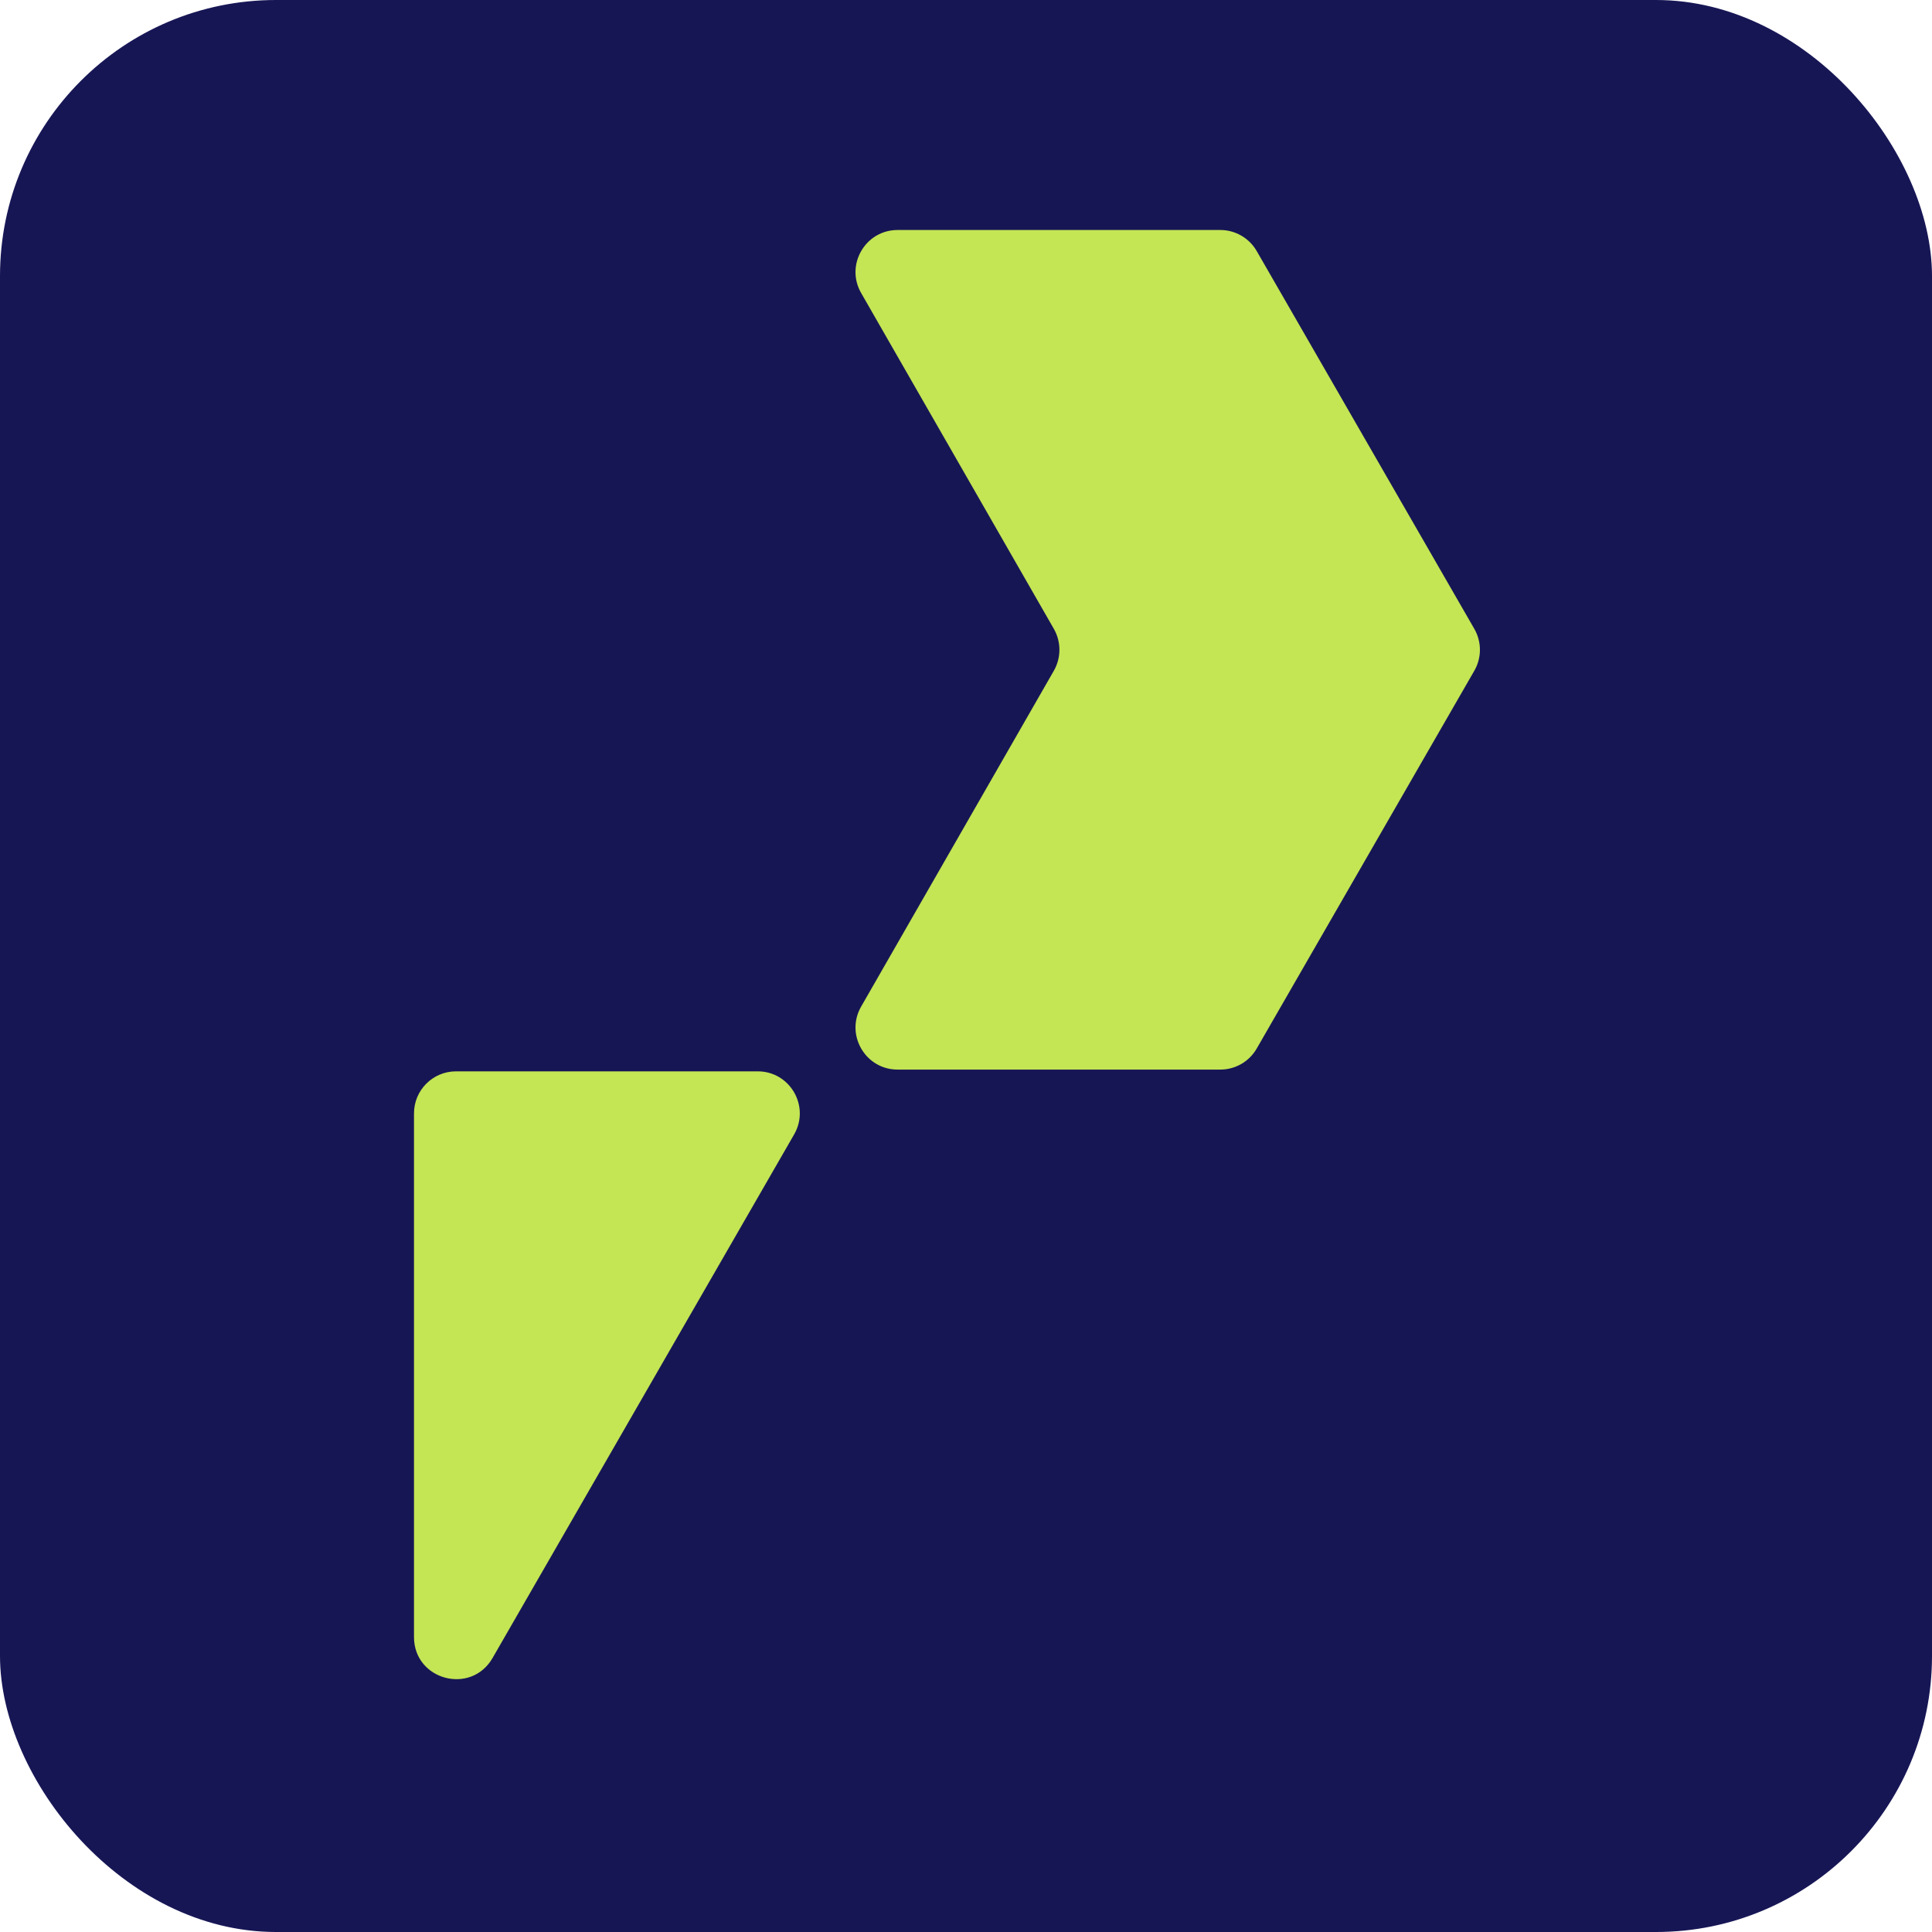 <svg width="42" height="42" viewBox="0 0 42 42" fill="none" xmlns="http://www.w3.org/2000/svg">
<rect width="42" height="42" rx="6" fill="#171655"/>
<path fill-rule="evenodd" clip-rule="evenodd" d="M17.264 24.661C17.615 24.051 17.175 23.29 16.472 23.29H9.914C9.409 23.29 9 23.699 9 24.204V35.588C9 36.524 10.239 36.855 10.707 36.045L17.264 24.661Z" fill="#C4E554"/>
<path fill-rule="evenodd" clip-rule="evenodd" d="M19.513 23.252C18.811 23.252 18.371 22.492 18.72 21.883L22.91 14.581C23.071 14.299 23.071 13.953 22.91 13.671L18.72 6.369C18.371 5.76 18.811 5 19.513 5H26.528C26.855 5 27.157 5.175 27.32 5.458L32.05 13.67C32.213 13.952 32.213 14.3 32.05 14.582L27.32 22.794C27.157 23.078 26.855 23.252 26.528 23.252H19.513Z" fill="#C4E554"/>
</svg>
